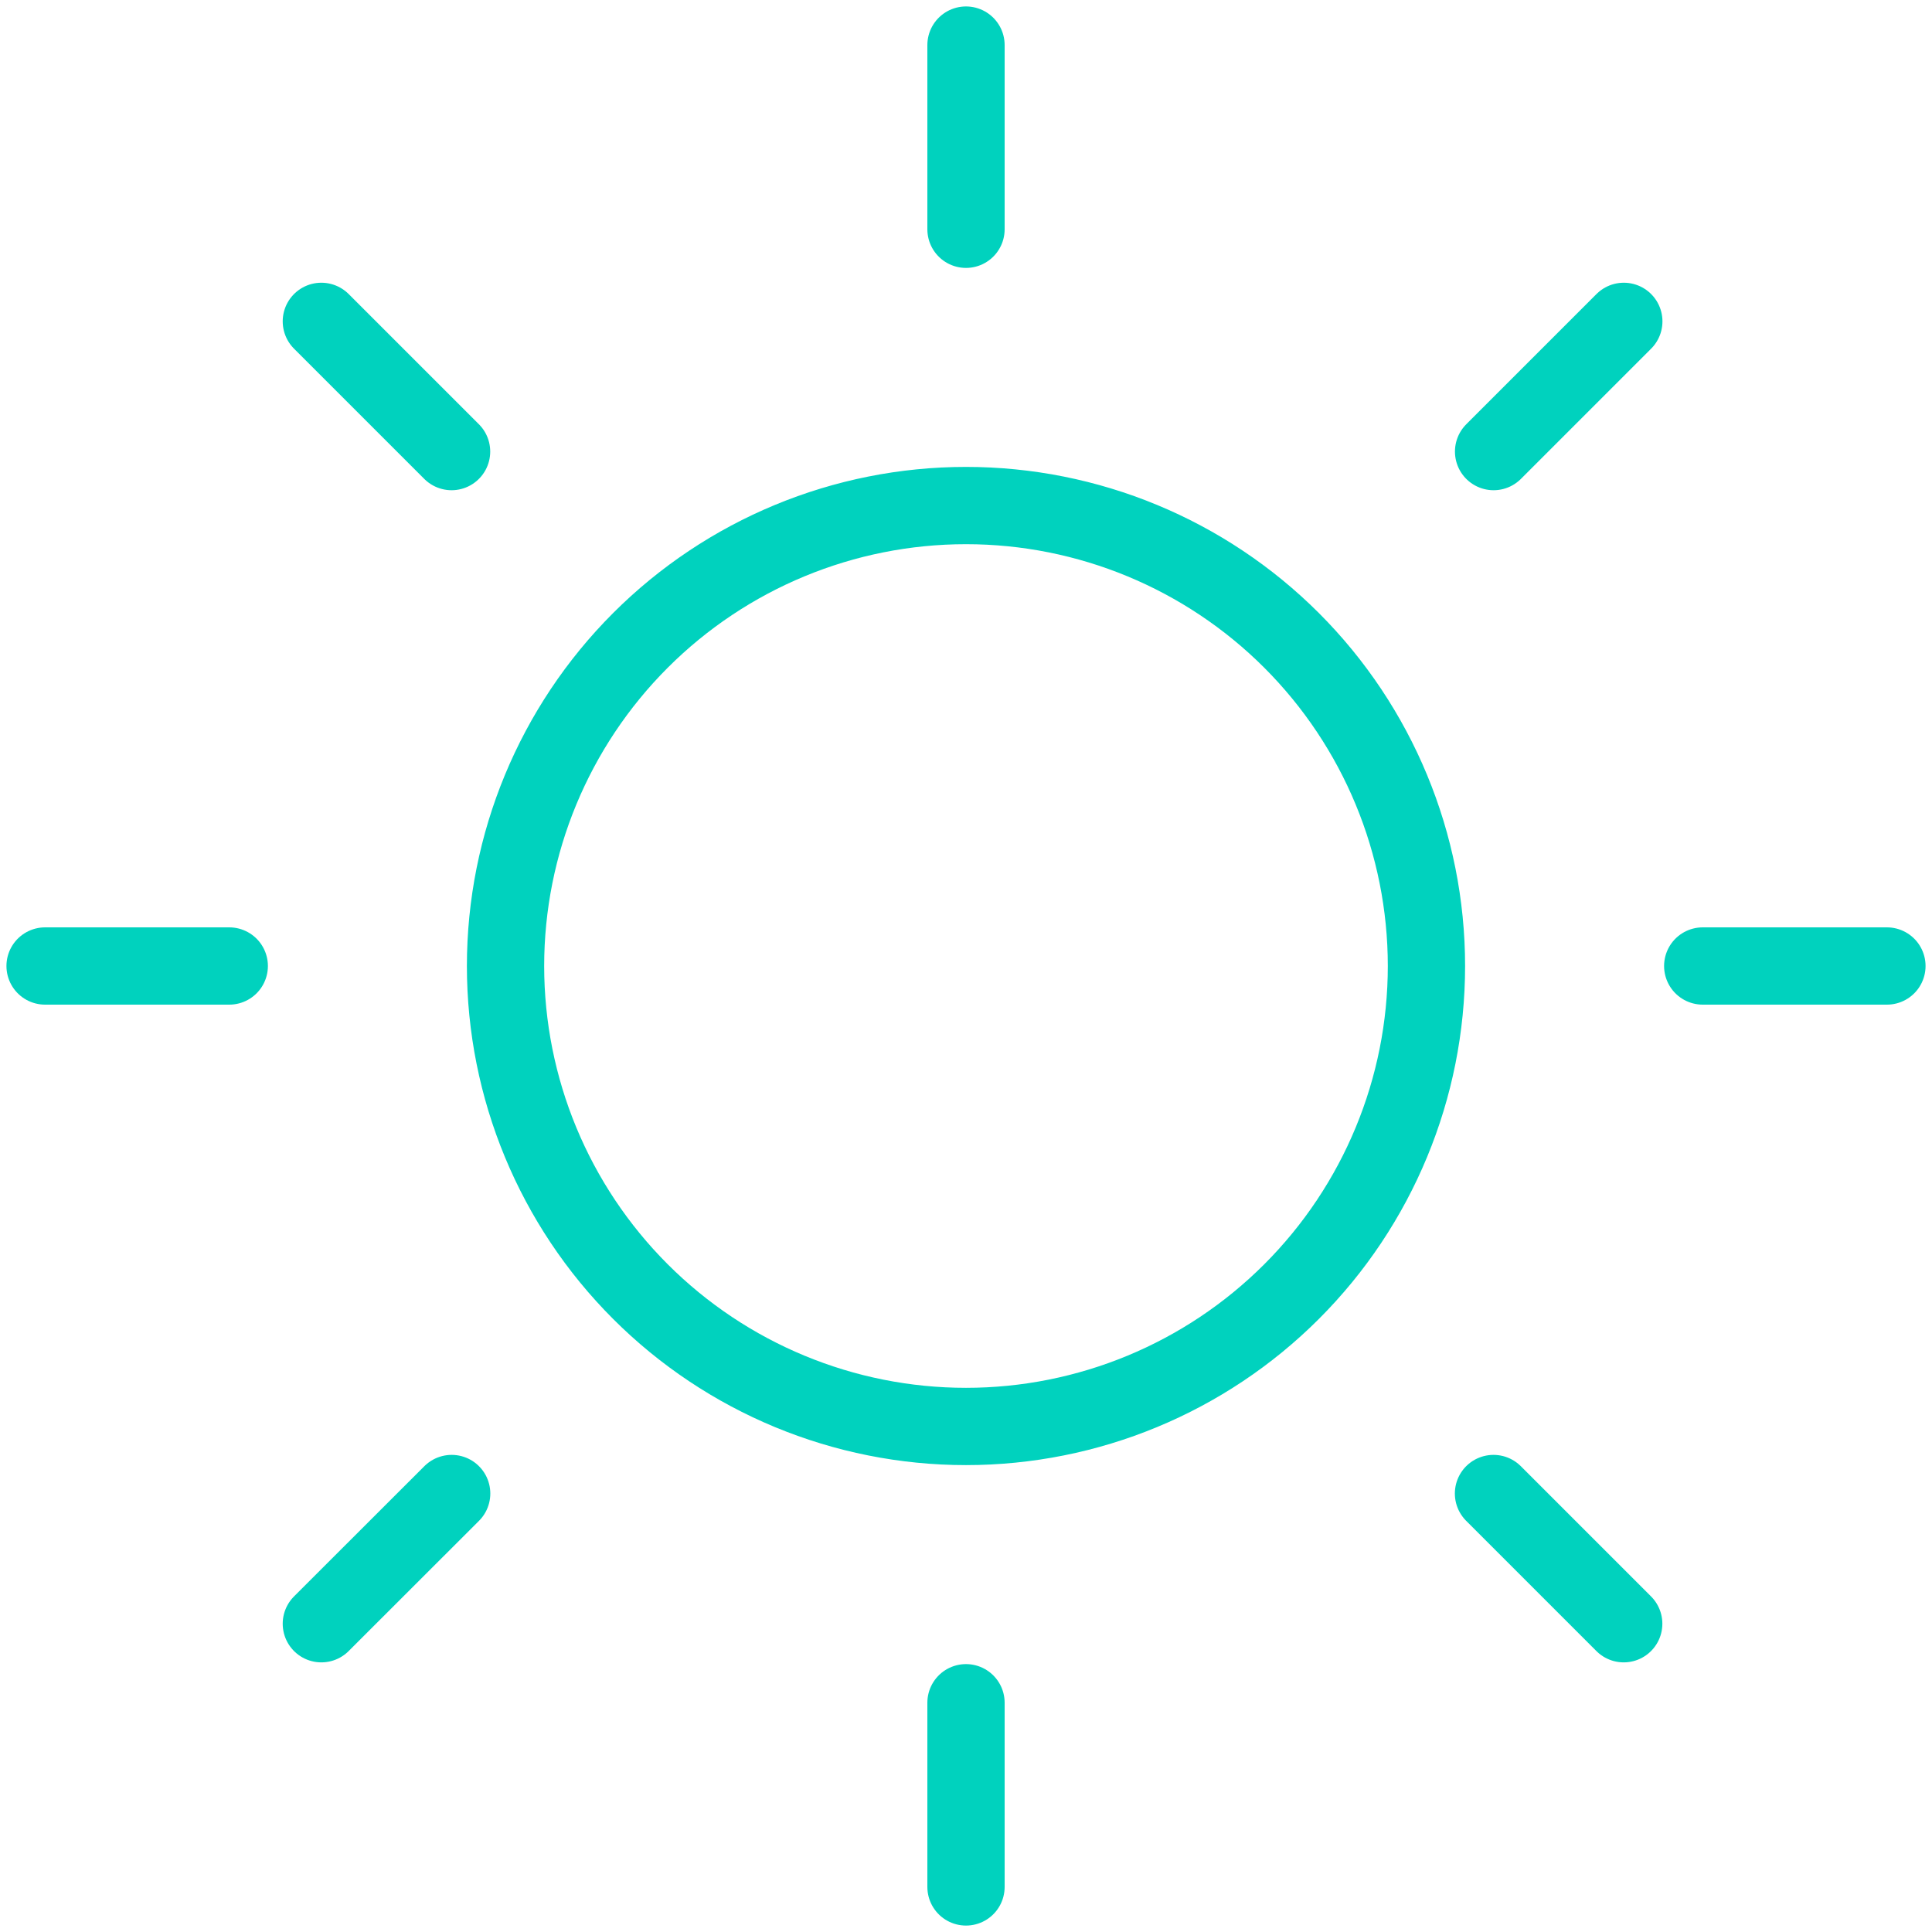 <?xml version="1.0" encoding="UTF-8"?> <svg xmlns="http://www.w3.org/2000/svg" width="125" height="125" viewBox="0 0 125 125" fill="none"><path d="M62.5 14.834V2.917M62.5 110.167V122.084M29.217 29.217L20.791 20.792M96.629 96.63L105.054 105.055M14.833 62.5H2.917M110.166 62.5H122.083M96.635 29.217L105.06 20.792M29.223 96.63L20.791 105.055M62.5 92.292C54.599 92.292 47.021 89.153 41.434 83.566C35.847 77.979 32.708 70.402 32.708 62.5C32.708 54.599 35.847 47.022 41.434 41.434C47.021 35.847 54.599 32.709 62.5 32.709C70.401 32.709 77.979 35.847 83.566 41.434C89.153 47.022 92.291 54.599 92.291 62.5C92.291 70.402 89.153 77.979 83.566 83.566C77.979 89.153 70.401 92.292 62.5 92.292Z" stroke="#00D2BE" stroke-width="5" stroke-linecap="round" stroke-linejoin="round"></path></svg> 